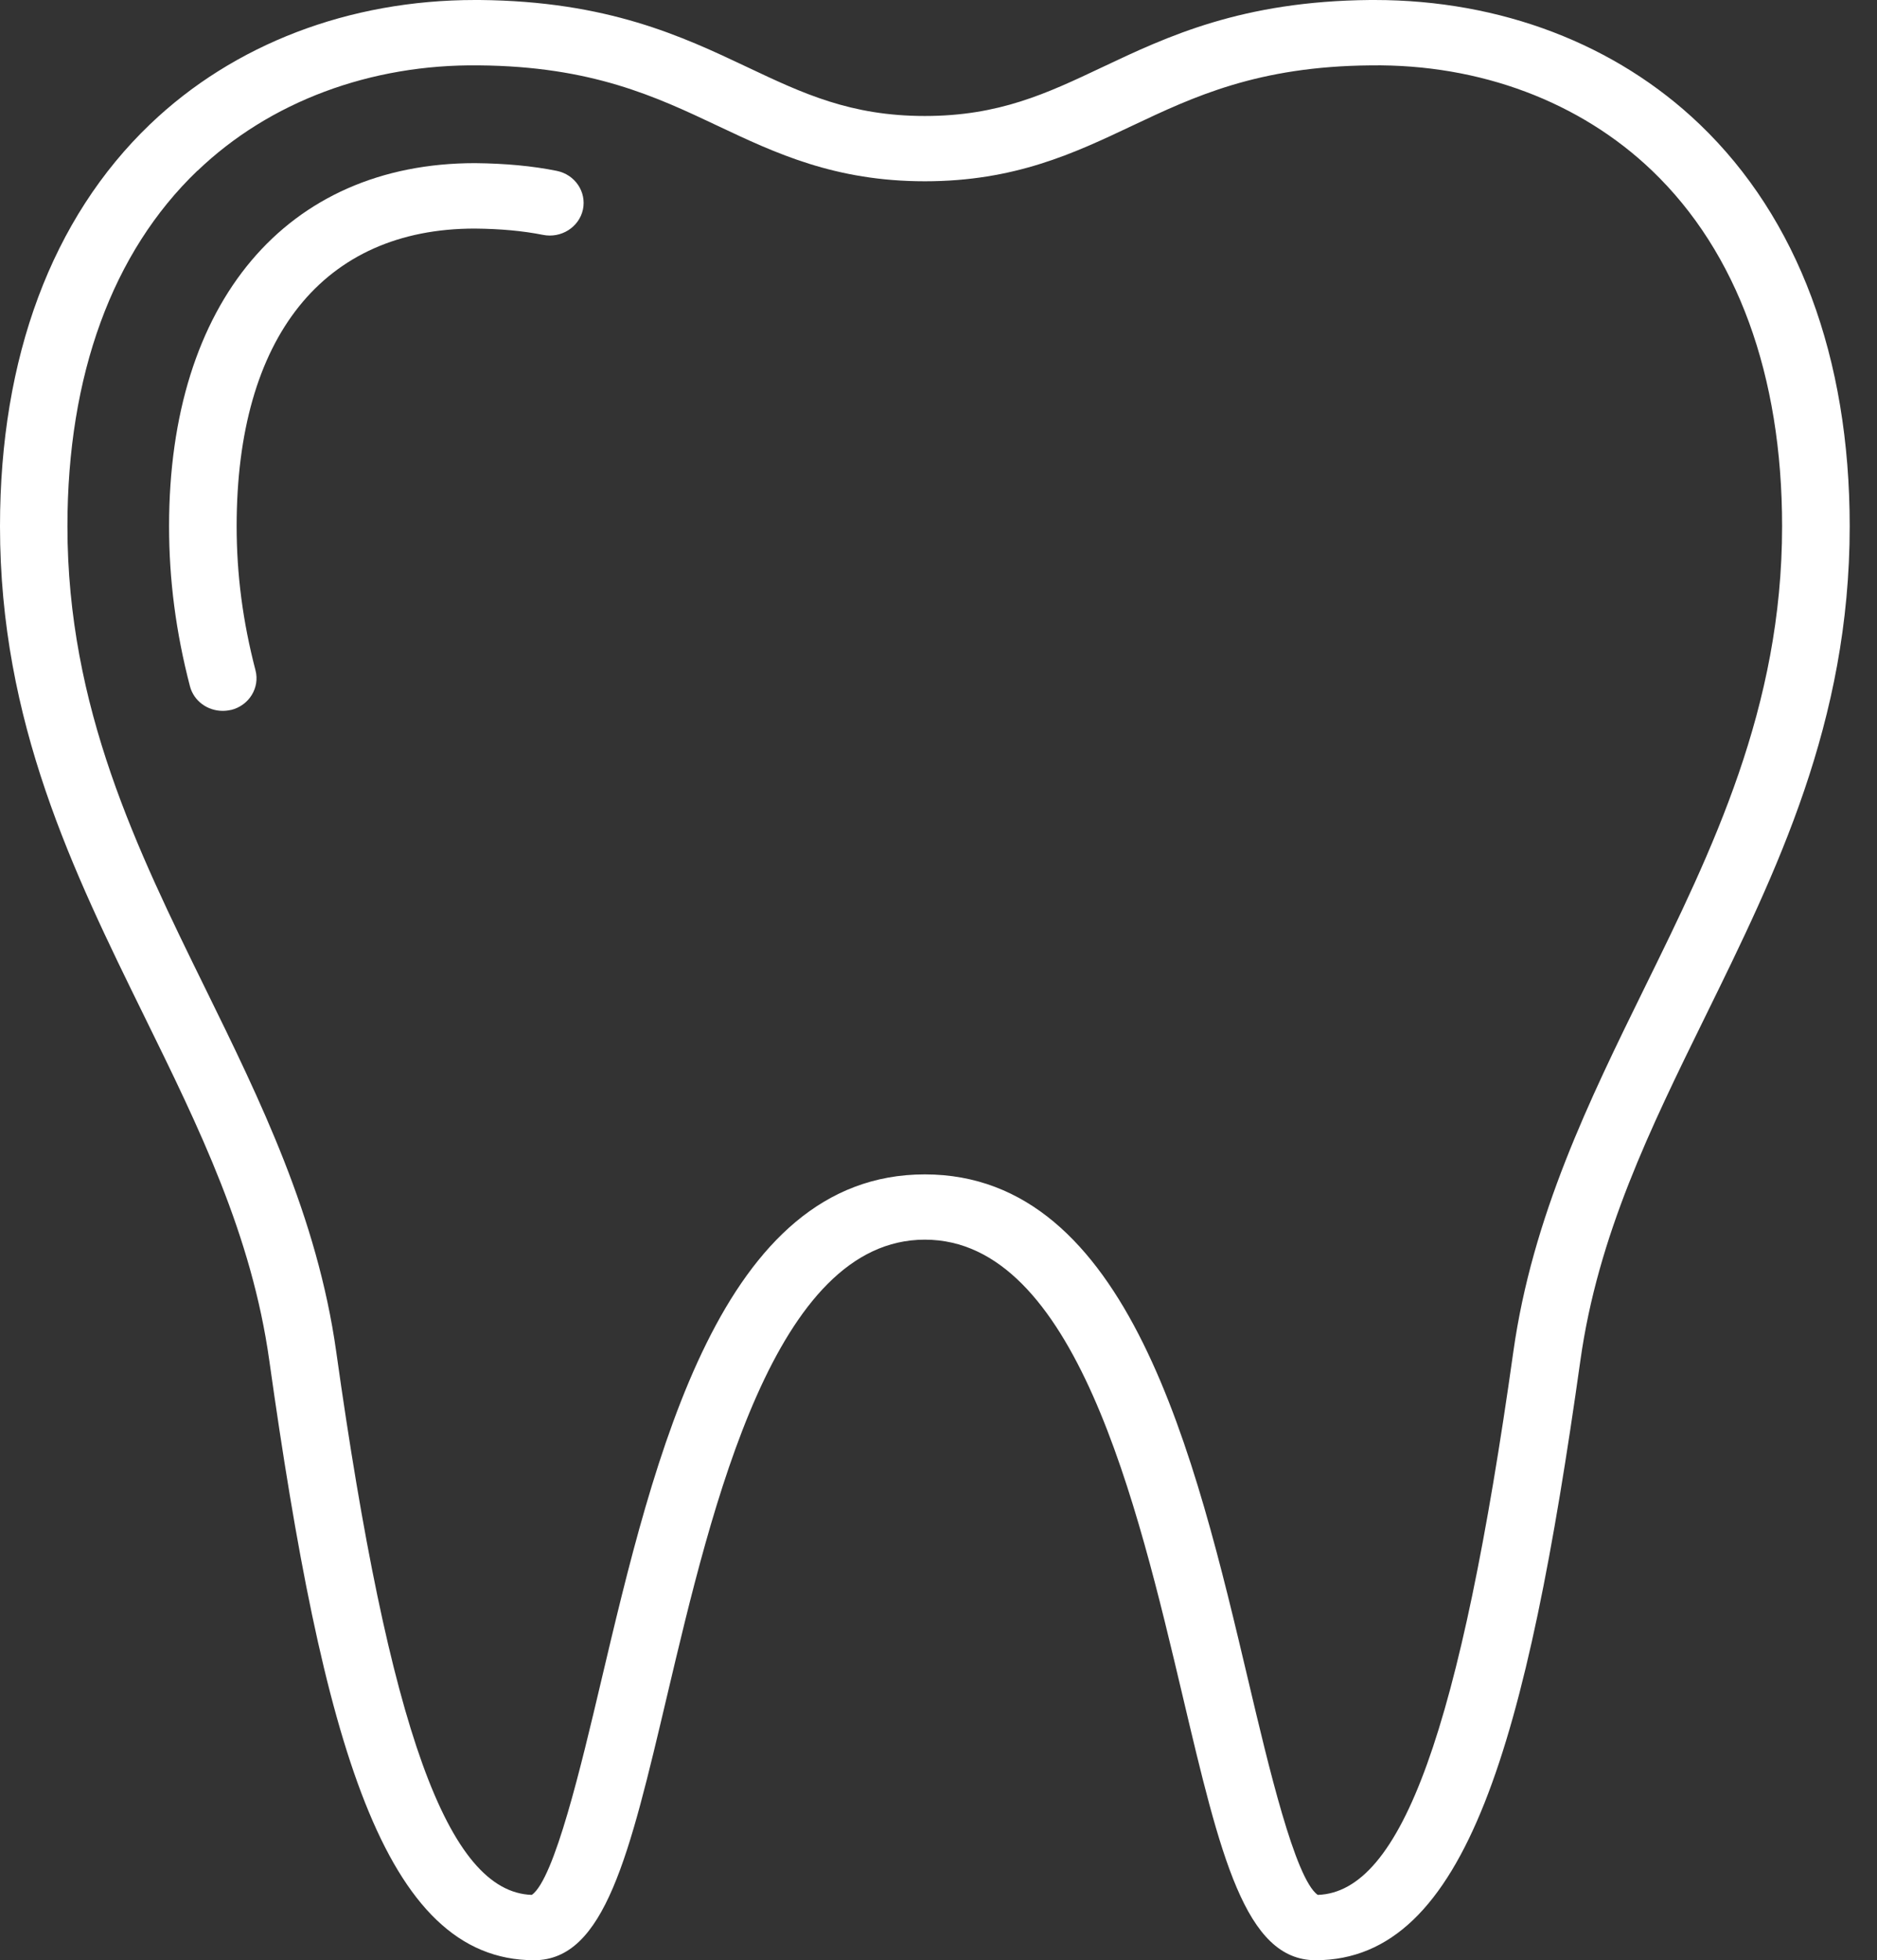 <svg xmlns="http://www.w3.org/2000/svg" width="68" height="71" viewBox="0 0 68 71" fill="none"><rect x="0" y="0" width="68" height="71" fill="#333333" stroke="none"/><path d="M9.756 49.279C11.691 63.036 13.88 71 19.35 71C21.906 71 22.803 67.199 24.162 61.442C25.812 54.463 28.069 44.901 33.505 44.901C38.942 44.901 41.198 54.463 42.848 61.442C44.208 67.199 45.108 71 47.661 71C53.131 71 55.32 63.036 57.254 49.279C57.891 44.735 59.783 40.883 61.788 36.8C64.356 31.57 67.011 26.165 67.011 19.062C67.011 12.944 65.131 7.908 61.577 4.503C58.54 1.595 54.365 0 49.8 0H49.635C44.994 0.042 42.3 1.314 39.925 2.438C37.923 3.385 36.196 4.201 33.505 4.201C30.817 4.201 29.088 3.385 27.086 2.438C24.71 1.314 22.016 0.042 17.375 0H17.21C12.646 0 8.467 1.598 5.434 4.503C1.88 7.908 0 12.944 0 19.062C0 26.165 2.657 31.573 5.223 36.8C7.228 40.88 9.12 44.735 9.756 49.279ZM7.157 6.184C9.762 3.687 13.418 2.318 17.355 2.368C21.441 2.403 23.765 3.501 26.012 4.563C28.096 5.548 30.252 6.566 33.506 6.566C36.763 6.566 38.918 5.548 41 4.563C43.247 3.501 45.567 2.403 49.657 2.368C53.621 2.315 57.249 3.69 59.854 6.184C62.934 9.137 64.562 13.586 64.562 19.062C64.562 25.633 62.028 30.795 59.575 35.786C57.58 39.851 55.516 44.052 54.825 48.961C52.905 62.635 50.781 68.534 47.738 68.634C46.917 68.049 45.947 63.933 45.234 60.918C43.299 52.73 40.893 42.537 33.503 42.537C26.116 42.537 23.707 52.729 21.772 60.918C21.059 63.936 20.088 68.048 19.268 68.634C16.225 68.534 14.1 62.635 12.181 48.961C11.492 44.055 9.426 39.852 7.43 35.786C4.978 30.792 2.443 25.633 2.443 19.062C2.443 13.589 4.072 9.134 7.151 6.184H7.157Z" fill="white"></path><path d="M8.368 25.716C9.023 25.556 9.421 24.911 9.256 24.278C8.797 22.518 8.573 20.811 8.573 19.059C8.573 12.208 11.72 8.279 17.2 8.279C18.131 8.288 18.939 8.362 19.671 8.507C20.329 8.64 20.981 8.229 21.119 7.587C21.253 6.948 20.831 6.321 20.166 6.188C19.279 6.01 18.314 5.921 17.212 5.909C10.374 5.909 6.125 10.948 6.125 19.056C6.125 21.006 6.373 22.902 6.881 24.855C7.022 25.393 7.518 25.748 8.069 25.748C8.167 25.748 8.268 25.736 8.369 25.713L8.368 25.716Z" fill="white"></path></svg>